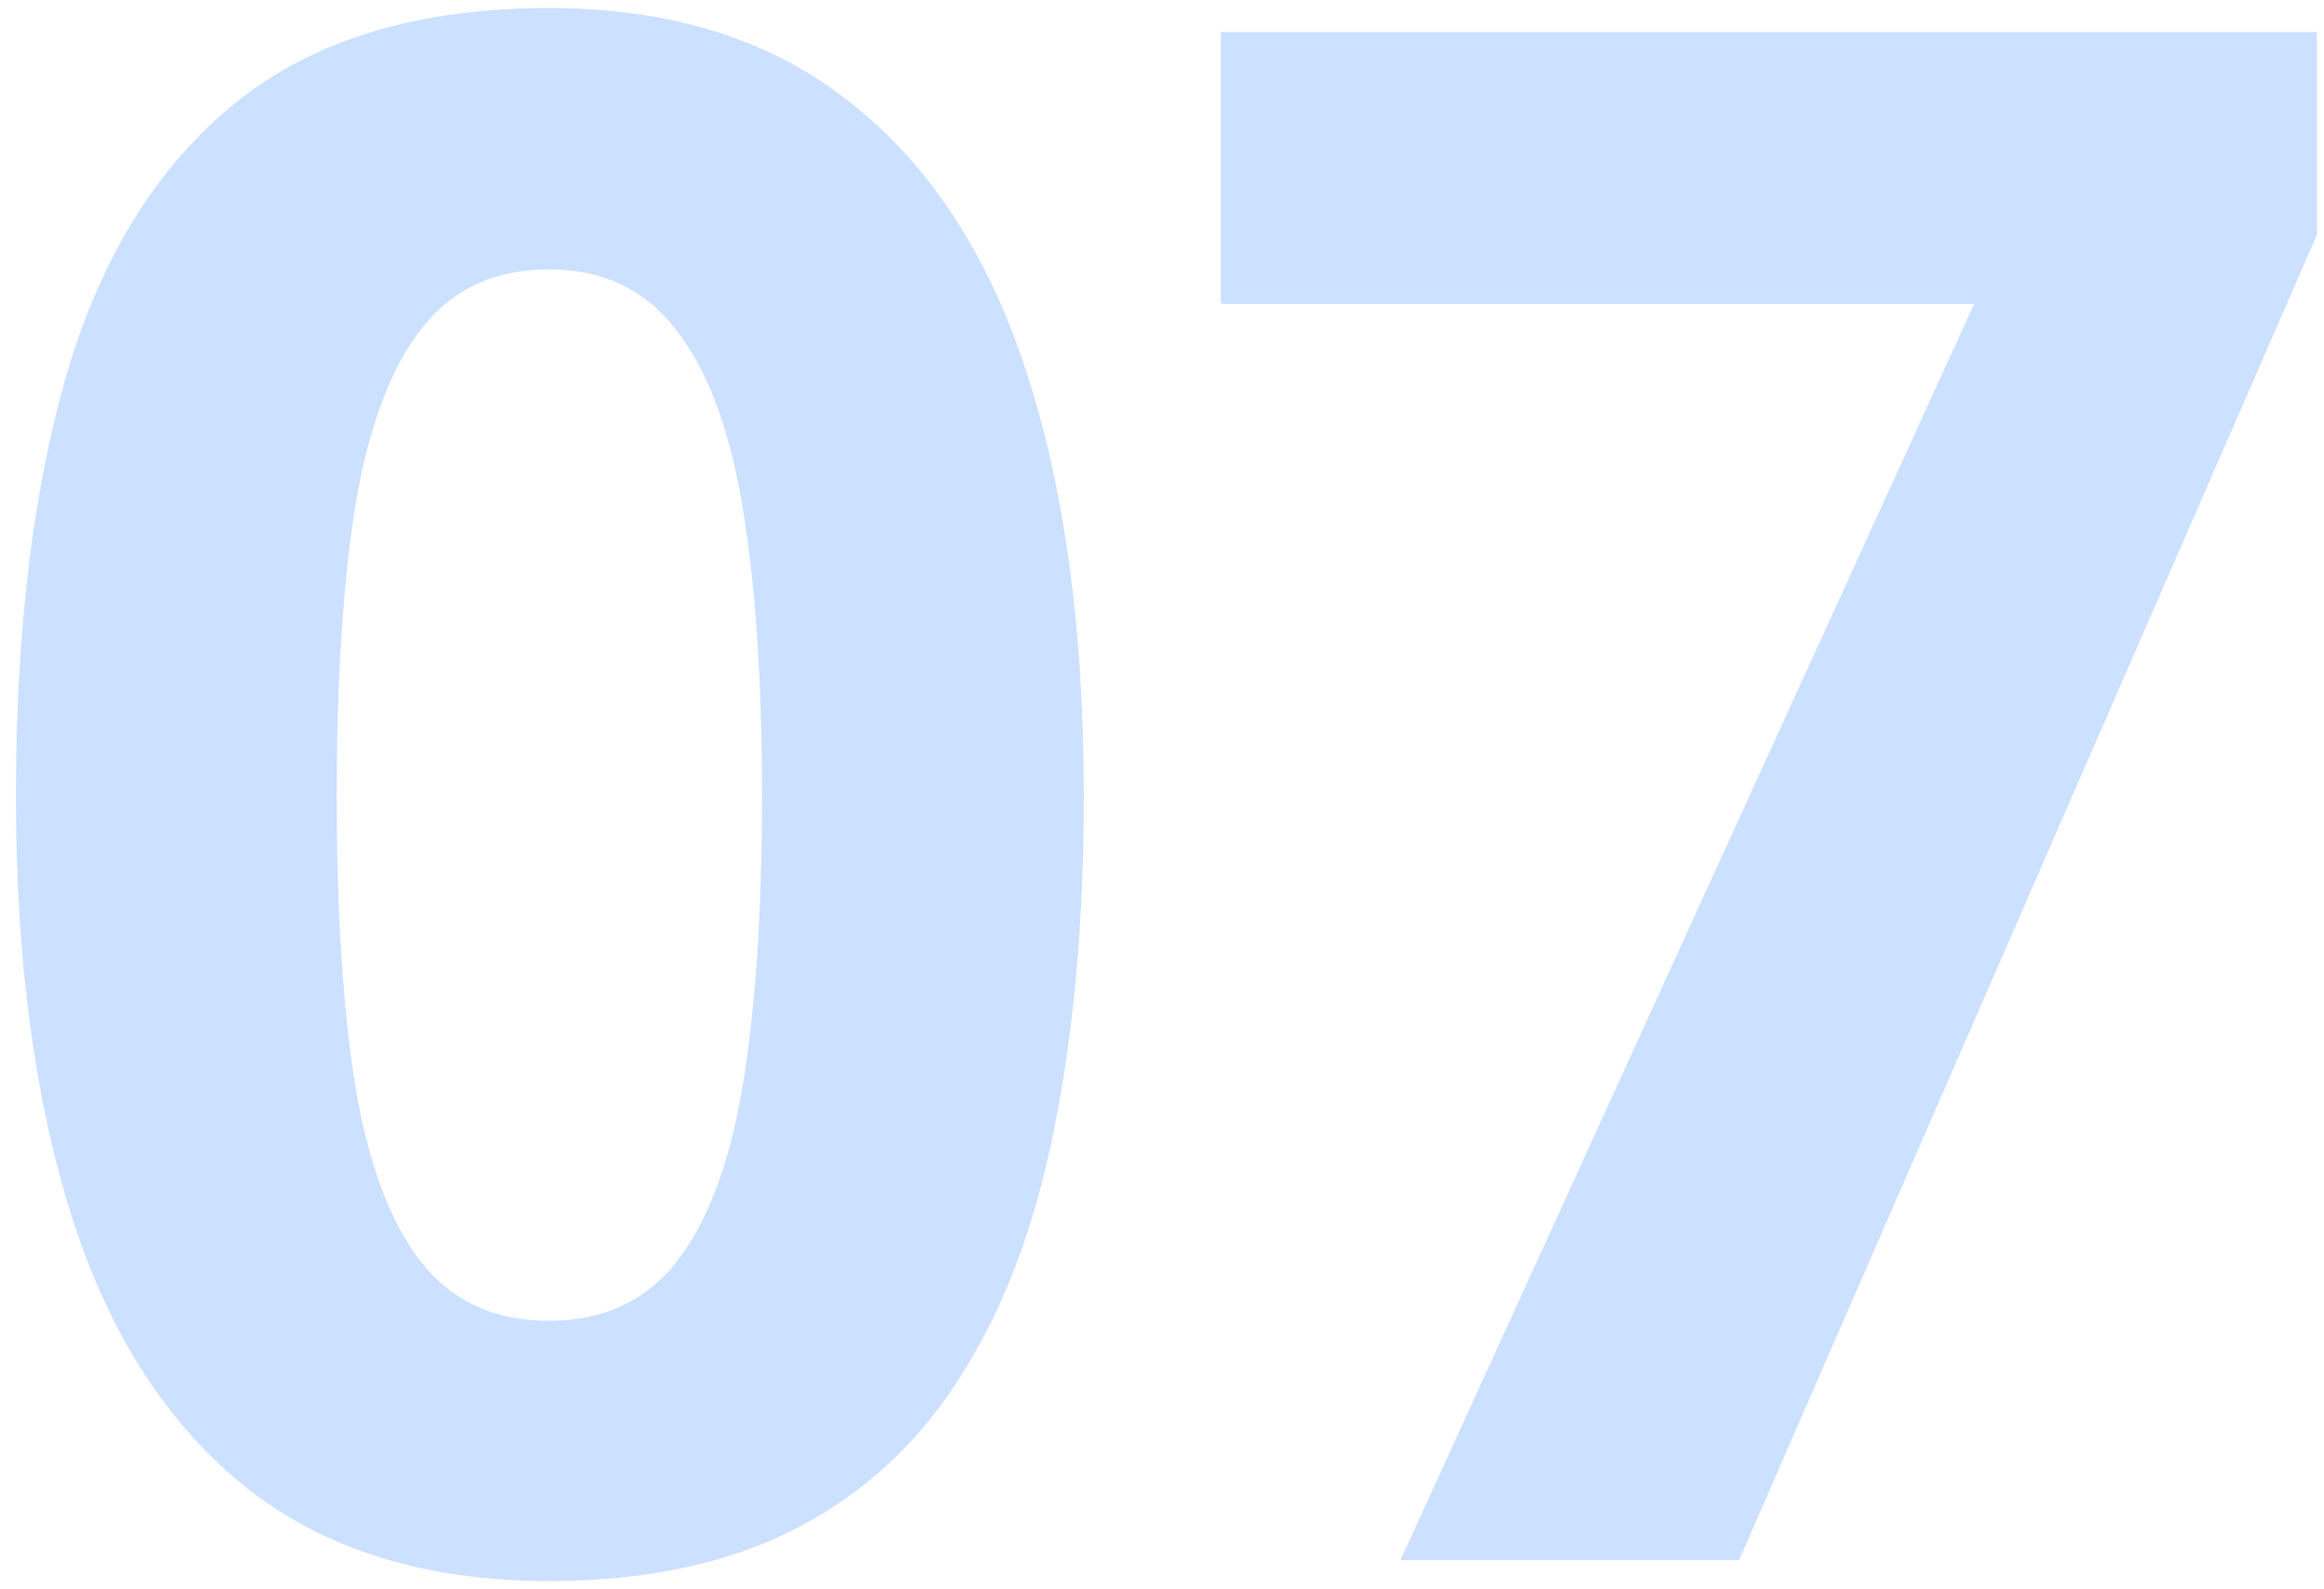 <?xml version="1.0" encoding="UTF-8"?> <svg xmlns="http://www.w3.org/2000/svg" width="139" height="95" viewBox="0 0 139 95" fill="none"> <path opacity="0.2" d="M64.826 47.607C64.826 54.982 64.243 61.565 63.076 67.357C61.951 73.149 60.118 78.065 57.576 82.107C55.076 86.149 51.785 89.232 47.701 91.357C43.618 93.482 38.66 94.544 32.826 94.544C25.493 94.544 19.472 92.69 14.764 88.982C10.055 85.232 6.576 79.857 4.326 72.857C2.076 65.815 0.951 57.399 0.951 47.607C0.951 37.732 1.972 29.294 4.014 22.294C6.097 15.253 9.472 9.857 14.139 6.107C18.805 2.357 25.035 0.482 32.826 0.482C40.118 0.482 46.118 2.357 50.826 6.107C55.576 9.815 59.097 15.19 61.389 22.232C63.68 29.232 64.826 37.69 64.826 47.607ZM20.139 47.607C20.139 54.565 20.514 60.378 21.264 65.044C22.055 69.669 23.368 73.149 25.201 75.482C27.035 77.815 29.576 78.982 32.826 78.982C36.035 78.982 38.555 77.836 40.389 75.544C42.264 73.211 43.597 69.732 44.389 65.107C45.18 60.44 45.576 54.607 45.576 47.607C45.576 40.649 45.18 34.836 44.389 30.169C43.597 25.503 42.264 22.003 40.389 19.669C38.555 17.294 36.035 16.107 32.826 16.107C29.576 16.107 27.035 17.294 25.201 19.669C23.368 22.003 22.055 25.503 21.264 30.169C20.514 34.836 20.139 40.649 20.139 47.607ZM83.764 93.294L118.076 18.169H73.014V1.919H138.576V14.044L104.014 93.294H83.764Z" fill="#0066FF"></path> </svg> 